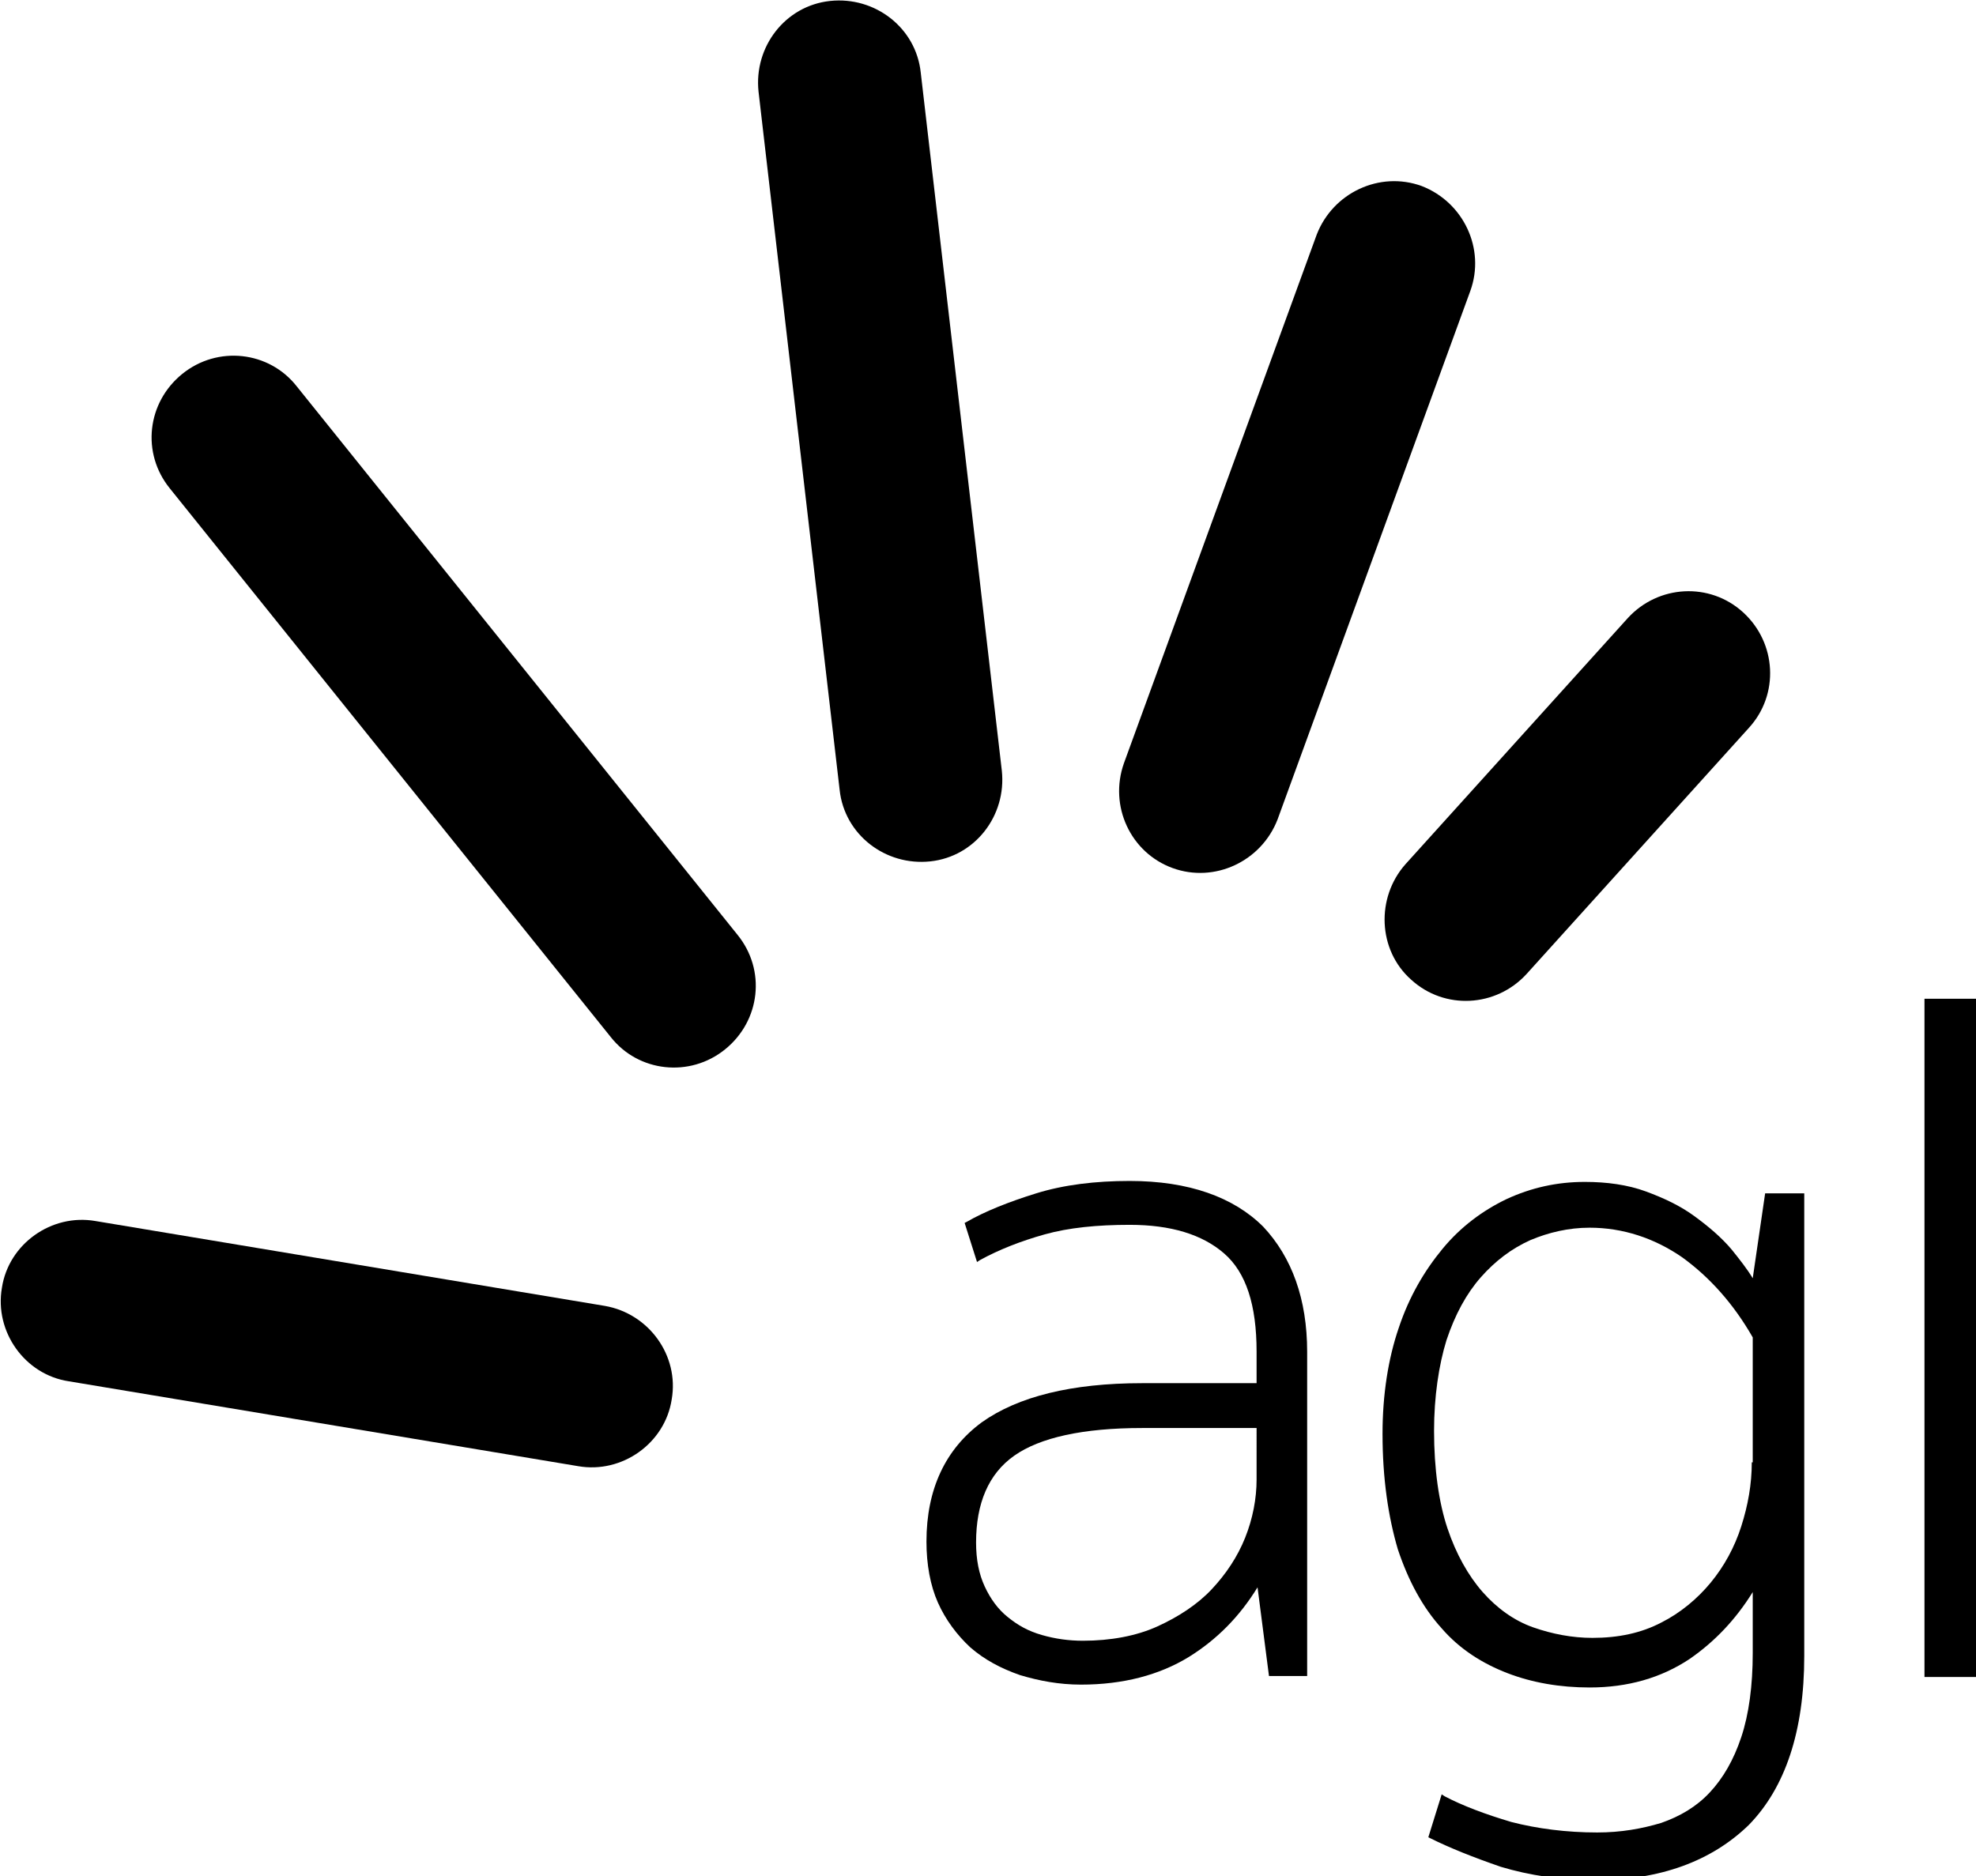 <?xml version="1.0" encoding="utf-8"?>
<!-- Generator: Adobe Illustrator 22.0.0, SVG Export Plug-In . SVG Version: 6.00 Build 0)  -->
<svg version="1.1" id="Layer" xmlns="http://www.w3.org/2000/svg" xmlns:xlink="http://www.w3.org/1999/xlink" x="0px" y="0px"
	 width="207.1px" height="196.7px" viewBox="0 0 207.1 196.7" style="enable-background:new 0 0 207.1 196.7;" xml:space="preserve"
	>
<g>
	<g>
		<rect x="201.7" y="104.7" class="st0" width="5.4" height="71.1"/>
		<path class="st0" d="M118.4,123.8c-3.6,0-6.9,0.4-9.8,1.3c-2.9,0.9-5.4,1.9-7.3,3l-0.2,0.1l1.3,4.1l0.3-0.2c2-1.1,4.3-2,6.8-2.7
			c2.5-0.7,5.5-1,8.9-1c4.3,0,7.6,1,9.9,3c2.3,2,3.4,5.4,3.4,10.3v3.3h-12c-7.4,0-13,1.4-16.8,4.1c-3.8,2.8-5.8,7-5.8,12.5
			c0,2.4,0.4,4.6,1.2,6.4c0.8,1.8,2,3.4,3.4,4.7c1.5,1.3,3.2,2.2,5.2,2.9c2,0.6,4.1,1,6.4,1c4.4,0,8.2-1,11.3-2.9
			c2.9-1.8,5.3-4.2,7.2-7.3l1.2,9.3h4v-34c0-5.5-1.6-9.9-4.6-13.1C129.3,125.5,124.6,123.8,118.4,123.8z M131.7,155.1
			c0,2-0.4,4.1-1.2,6.1c-0.8,2-2,3.8-3.5,5.4s-3.5,2.9-5.7,3.9c-2.2,1-4.9,1.5-7.8,1.5c-1.5,0-2.9-0.2-4.3-0.6
			c-1.4-0.4-2.5-1-3.6-1.9c-1-0.8-1.8-1.9-2.4-3.2c-0.6-1.3-0.9-2.8-0.9-4.6c0-4.1,1.3-7.2,4-9.1c2.7-1.9,7.2-2.9,13.4-2.9h12v0l0,0
			h0V155.1z"/>
		<path class="st0" d="M183.7,134c-0.6-1-1.4-2-2.2-3c-1.1-1.3-2.4-2.4-3.9-3.5c-1.5-1.1-3.2-1.9-5.1-2.6c-1.9-0.7-4.1-1-6.4-1
			c-2.9,0-5.6,0.6-8.2,1.8c-2.5,1.2-4.8,2.9-6.7,5.2c-1.9,2.3-3.5,5-4.6,8.3c-1.1,3.2-1.7,7-1.7,11.1c0,4.7,0.6,8.7,1.6,12.1
			c1.1,3.3,2.6,6.1,4.6,8.3c1.9,2.2,4.3,3.7,6.9,4.7c2.6,1,5.5,1.5,8.6,1.5c4,0,7.5-1,10.5-3c2.6-1.8,4.8-4.1,6.6-7v6.4
			c0,3.4-0.4,6.4-1.2,8.8c-0.8,2.4-1.9,4.3-3.3,5.8c-1.4,1.5-3.1,2.5-5.1,3.2c-2,0.6-4.2,1-6.7,1c-3.2,0-6.3-0.4-9-1.1
			c-2.7-0.8-5.1-1.7-7-2.7l-0.3-0.2l-1.4,4.5l0.2,0.1c2,1,4.5,2,7.4,3c3,0.9,6.3,1.4,9.9,1.4c6.8,0,12.2-2,16.1-5.8
			c3.8-3.9,5.8-9.8,5.8-17.7v-48.5h-4.1L183.7,134z M183.6,153.3c0,2.3-0.4,4.5-1.1,6.7c-0.7,2.2-1.8,4.2-3.2,5.9
			c-1.4,1.7-3.2,3.2-5.2,4.2c-2.1,1.1-4.5,1.6-7.2,1.6c-2.1,0-4.2-0.4-6.2-1.1c-2-0.7-3.8-2-5.3-3.7c-1.5-1.7-2.8-4-3.7-6.7
			c-0.9-2.7-1.4-6.2-1.4-10.2c0-3.6,0.5-6.9,1.3-9.5c0.9-2.7,2.1-4.9,3.6-6.6c1.5-1.7,3.2-3,5.2-3.9c1.9-0.8,4-1.3,6.2-1.3
			c3.5,0,6.8,1.1,9.7,3.1c2.9,2.1,5.4,4.9,7.4,8.4V153.3z"/>
	</g>
	<g>
		<path class="st0" d="M31.1,40.5c-2.9-3.7-8.3-4.3-12-1.3s-4.3,8.3-1.3,12l46.2,57.5c2.9,3.7,8.3,4.3,12,1.3s4.3-8.3,1.3-12
			L31.1,40.5z"/>
		<path class="st0" d="M63.4,136.9L10,128c-4.6-0.8-9.1,2.4-9.8,7c-0.8,4.6,2.4,9.1,7,9.8l53.4,8.9c4.6,0.8,9.1-2.4,9.8-7
			C71.2,142.1,68,137.7,63.4,136.9z"/>
		<path class="st0" d="M105,80.8L96.5,7.6c-0.5-4.7-4.8-8-9.5-7.5c-4.7,0.5-8,4.8-7.5,9.5L88,82.8c0.5,4.7,4.8,8,9.5,7.5
			C102.2,89.8,105.5,85.5,105,80.8z"/>
		<path class="st0" d="M122.9,91c4.4,1.6,9.3-0.7,11-5.1l20.2-55.4c1.6-4.4-0.7-9.3-5.1-11c-4.4-1.6-9.3,0.7-11,5.1l-20.2,55.4
			C116.2,84.5,118.5,89.4,122.9,91z"/>
		<path class="st0" d="M147.9,102.7c3.5,3.2,8.9,2.9,12.1-0.6l23.3-25.8c3.2-3.5,2.9-8.9-0.6-12.1c-3.5-3.2-8.9-2.9-12.1,0.6
			l-23.3,25.8C144.2,94.1,144.4,99.6,147.9,102.7z"/>
	</g>
</g>
</svg>
